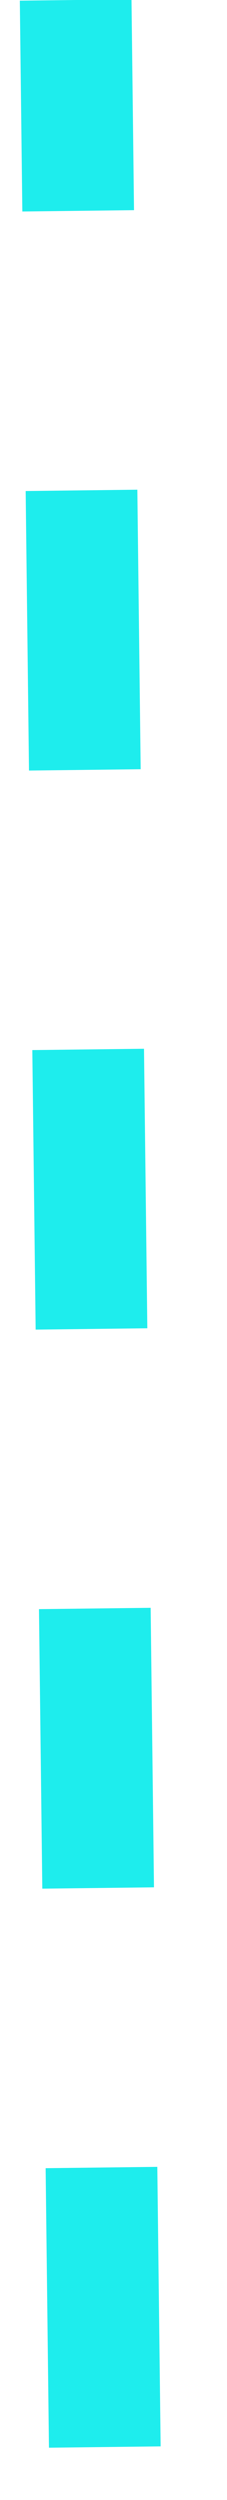 <?xml version="1.0" encoding="utf-8"?>
<svg xmlns="http://www.w3.org/2000/svg" fill="none" height="100%" overflow="visible" preserveAspectRatio="none" style="display: block;" viewBox="0 0 3 33" width="100%">
<path d="M1.385 32.301L1 0" id="Vector 412" stroke="#1EEDED" stroke-dasharray="3.69 3.69" stroke-width="1.476"/>
</svg>